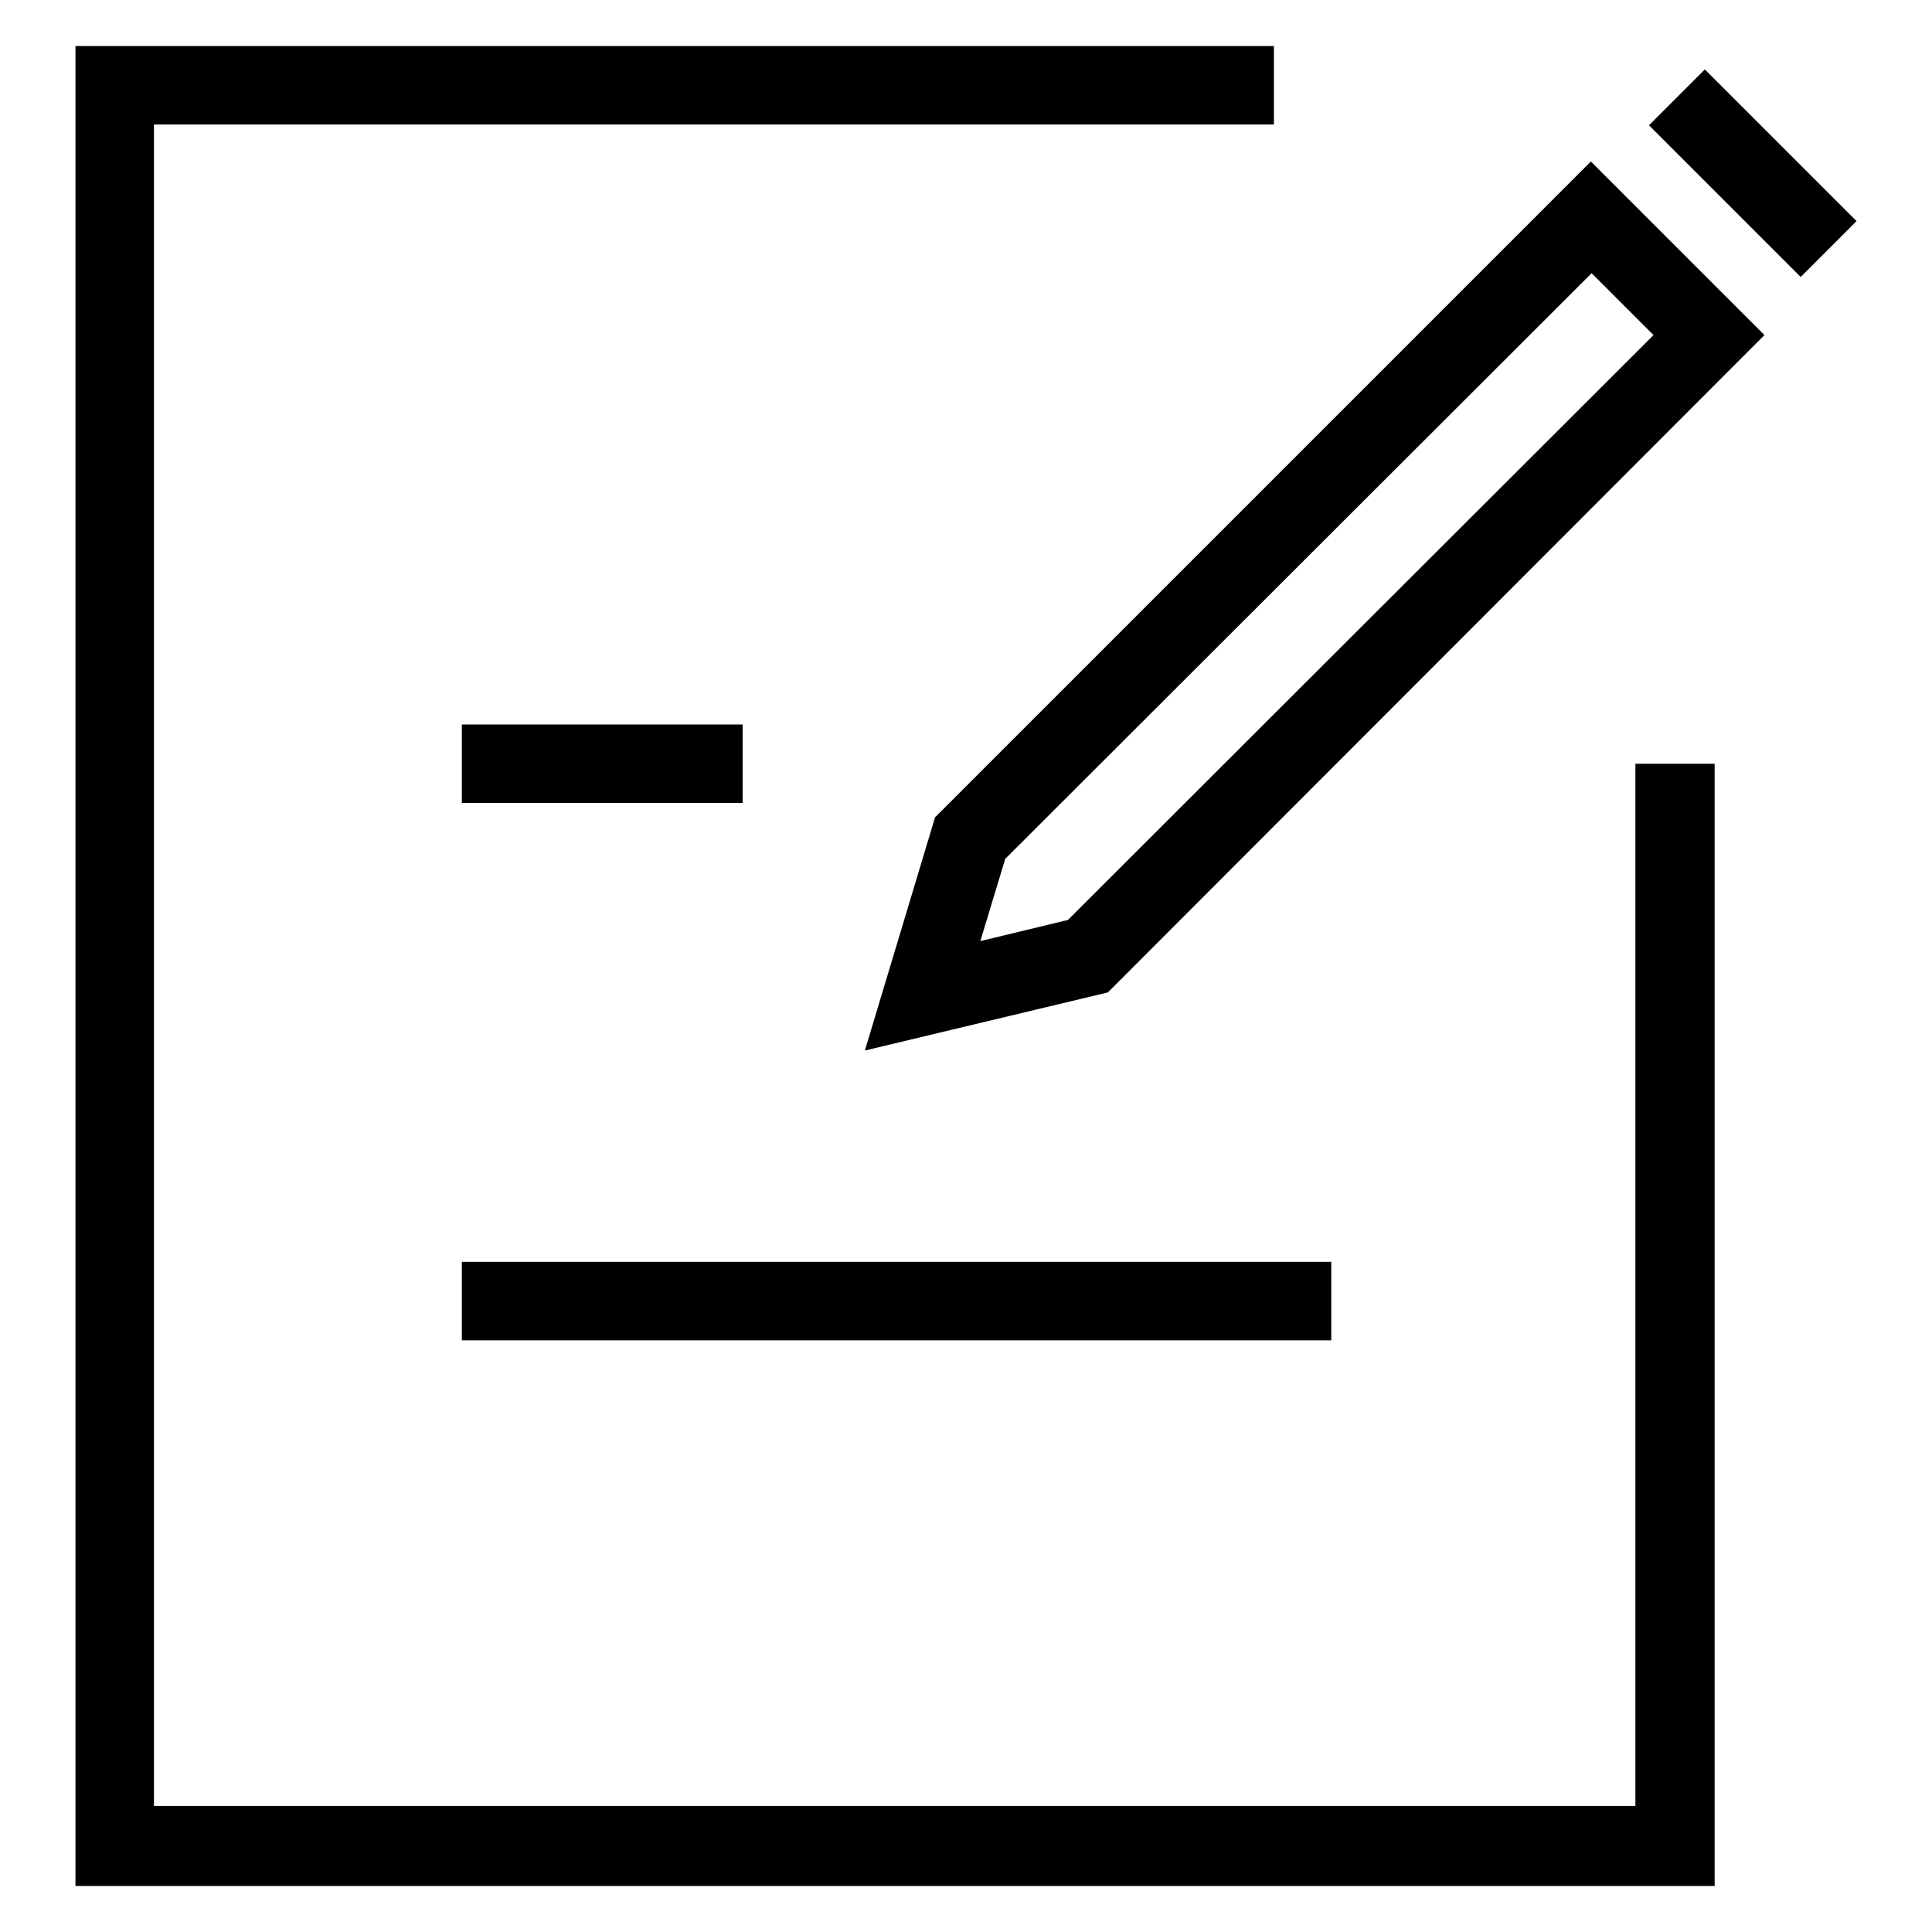 <?xml version="1.0" encoding="utf-8"?>
<!-- Svg Vector Icons : http://www.onlinewebfonts.com/icon -->
<!DOCTYPE svg PUBLIC "-//W3C//DTD SVG 1.1//EN" "http://www.w3.org/Graphics/SVG/1.1/DTD/svg11.dtd">
<svg version="1.1" xmlns="http://www.w3.org/2000/svg" xmlns:xlink="http://www.w3.org/1999/xlink" x="0px" y="0px" viewBox="0 0 256 256" enable-background="new 0 0 256 256" xml:space="preserve">
<g><g><path fill="#000000" d="M227.2,249.9H10V6.1h158.8v10.4H20.4v222.8h196.3V101.2h10.5V249.9L227.2,249.9z"/><path fill="#000000" d="M61.2,96h37.2v10.4H61.2V96L61.2,96z"/><path fill="#000000" d="M61.2,167.2h115.2v10.4H61.2V167.2L61.2,167.2z"/><path fill="#000000" d="M114.6,139.2l9.3-30.9l86.9-86.9l23,23l-87,87.1L114.6,139.2L114.6,139.2z M133.2,113.8l-3.3,10.9l11.6-2.8l77.6-77.5l-8.2-8.2L133.2,113.8L133.2,113.8z"/><path fill="#000000" d="M238.6,36.7l-20.1-20.1l7.4-7.4L246,29.3L238.6,36.7z"/></g></g>
</svg>